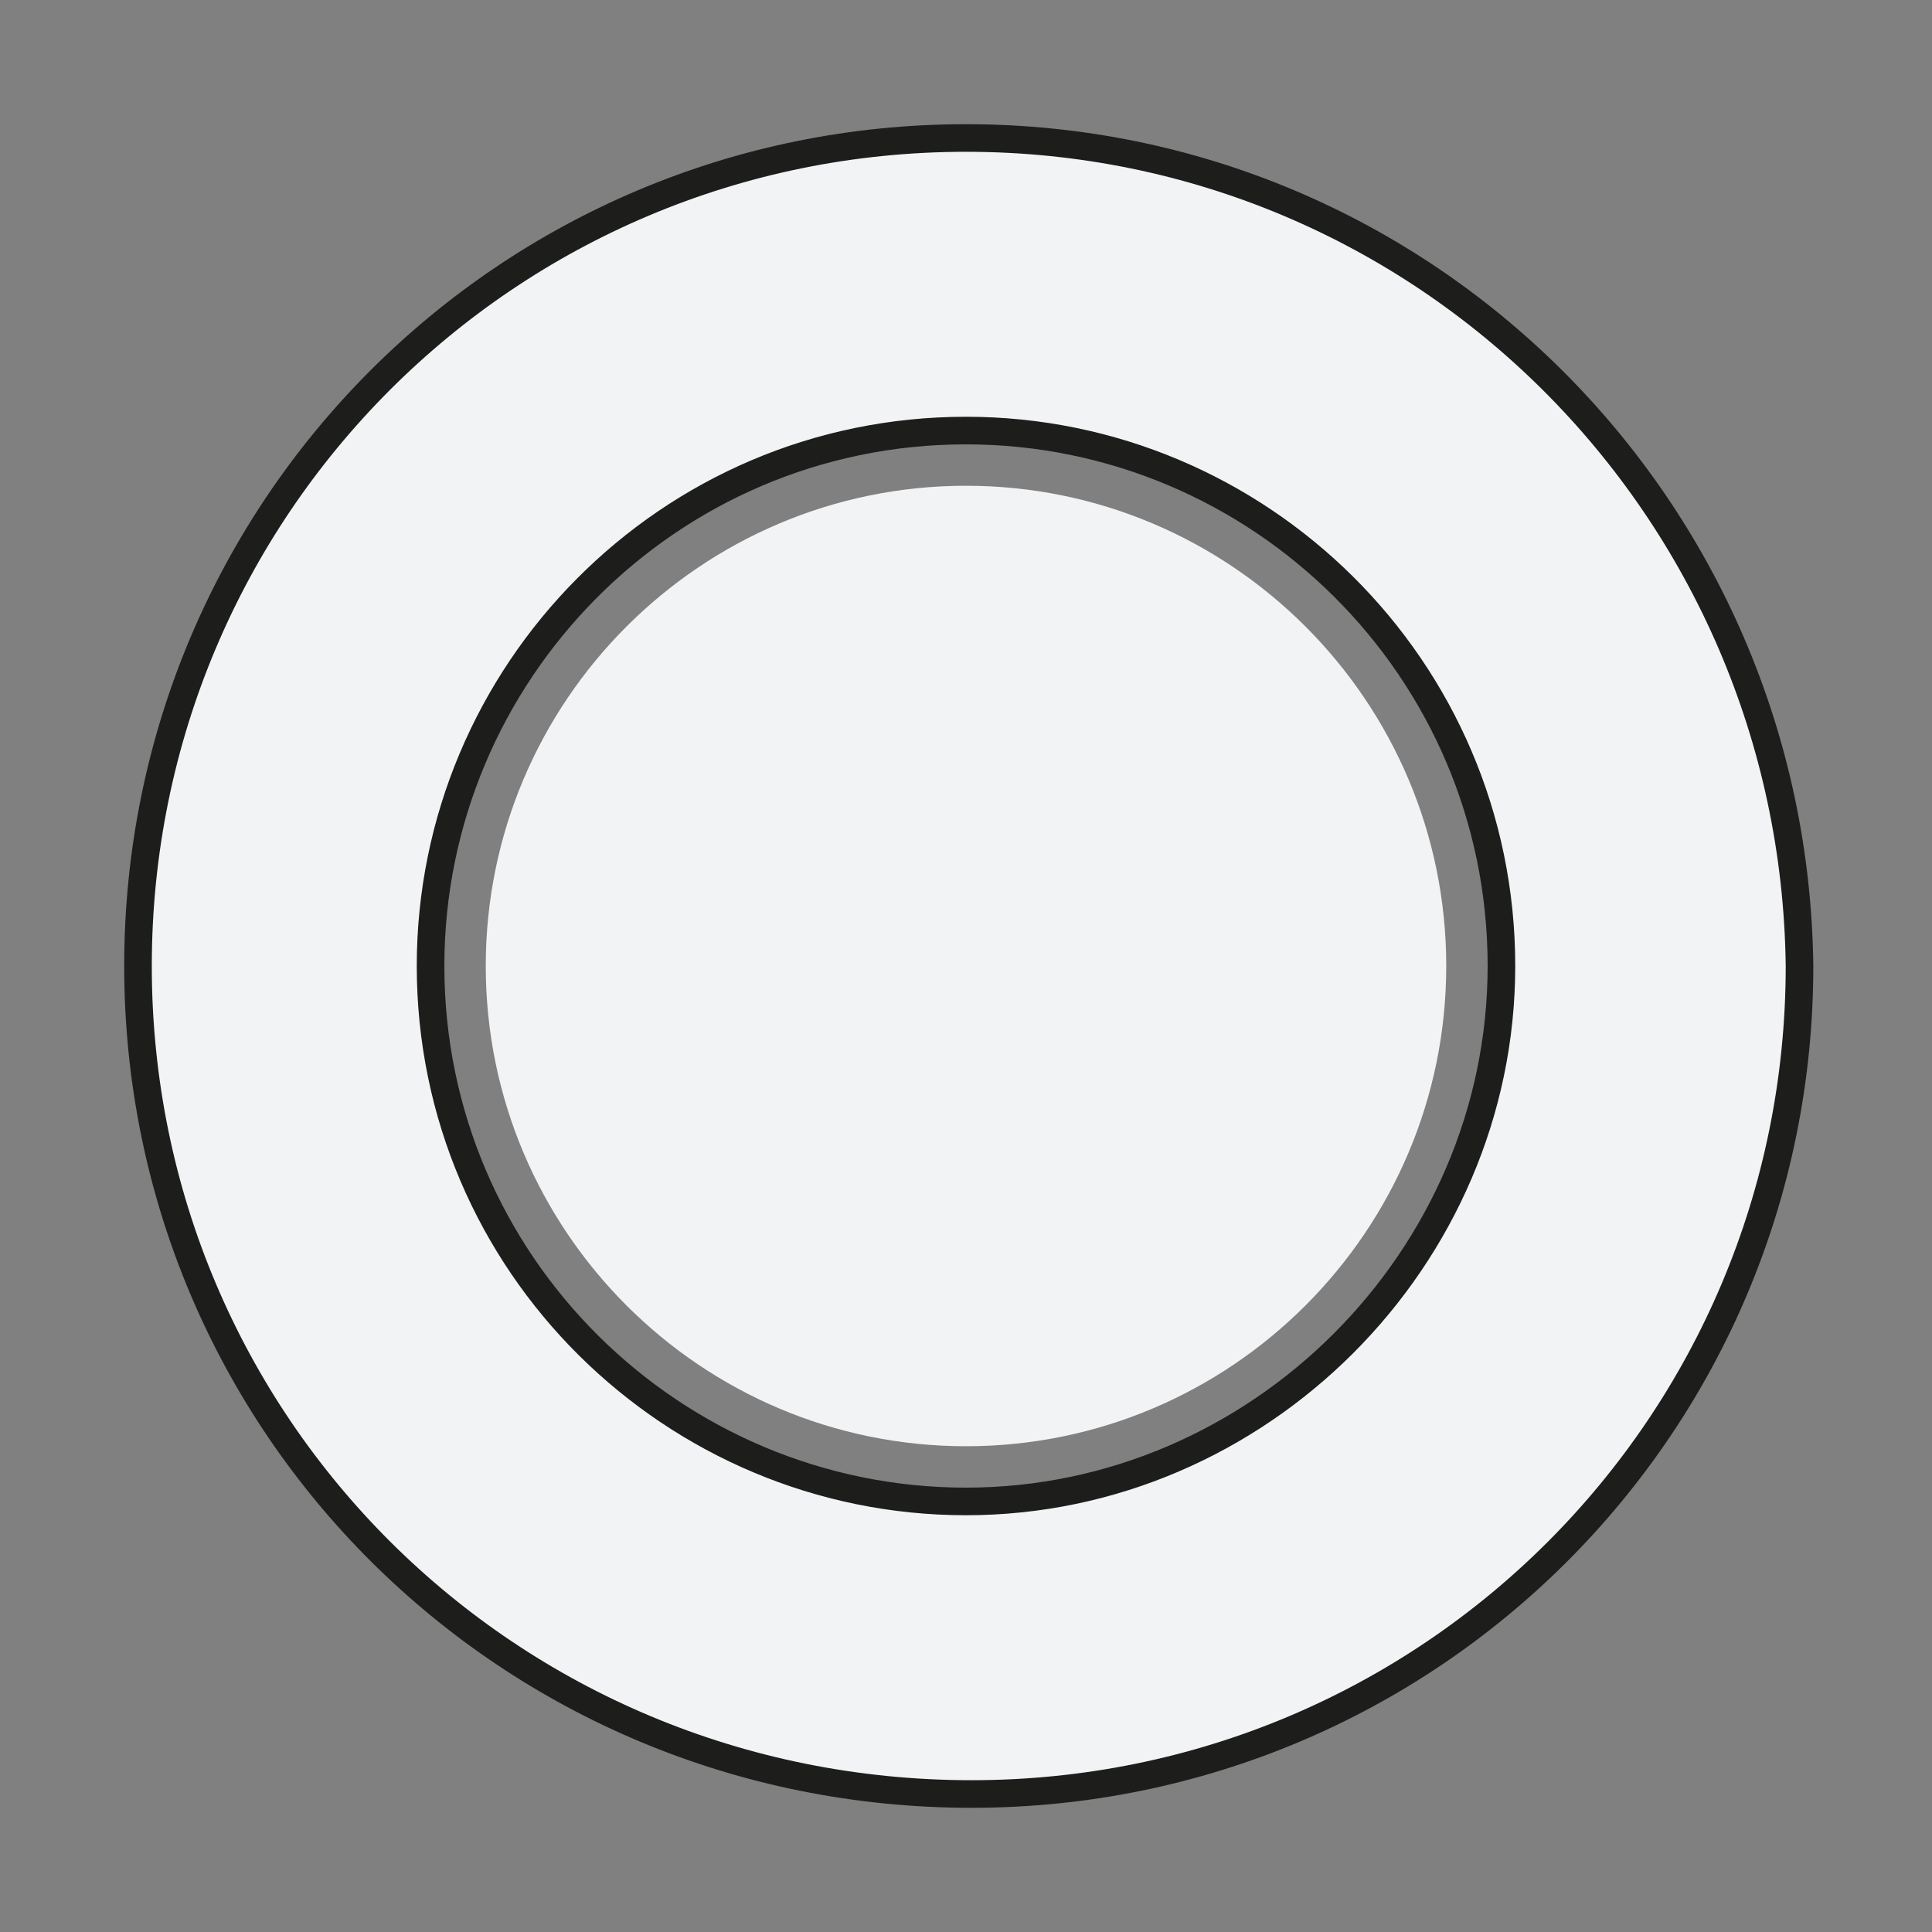 <?xml version="1.0" encoding="utf-8"?>
<!-- Generator: Adobe Illustrator 22.1.0, SVG Export Plug-In . SVG Version: 6.00 Build 0)  -->
<svg version="1.1" id="Livello_1" xmlns="http://www.w3.org/2000/svg" xmlns:xlink="http://www.w3.org/1999/xlink" x="0px" y="0px"
	 width="35px" height="35px" viewBox="0 0 35 35" style="enable-background:new 0 0 35 35;" xml:space="preserve">
<rect x="0" y="0" width="35" height="35" fill="#808080" stroke="none"/>
<style type="text/css">
	.st0{clip-path:url(#SVGID_2_);}
	.st1{clip-path:url(#SVGID_4_);}
	.st2{fill:#DCDCDE;}
	.st3{clip-path:url(#SVGID_6_);}
	.st4{clip-path:url(#SVGID_8_);}
	.st5{fill:#4D3B2D;}
	.st6{fill:#F2F3F5;stroke:#1D1D1B;stroke-width:0.5;stroke-miterlimit:10;}
	.st7{fill:#F2F3F5;}
	.st8{fill:#343434;}
</style>
<path class="st6" d="M17.5,2.5C9.2,2.5,2.5,9.2,2.5,17.5c0,8.3,6.7,15,15.1,15c8.3,0,15-6.7,15-15C32.5,9.2,25.8,2.5,17.5,2.5z
	 M17.5,27.2c-5.3,0-9.7-4.3-9.7-9.7c0-5.3,4.3-9.7,9.7-9.7c5.3,0,9.7,4.3,9.7,9.7C27.2,22.8,22.8,27.2,17.5,27.2z"/>
<path class="st7" d="M17.5,8.8c-4.8,0-8.7,3.9-8.7,8.7c0,4.8,3.9,8.7,8.7,8.7c4.8,0,8.7-3.9,8.7-8.7C26.2,12.7,22.3,8.8,17.5,8.8z"
	/>
</svg>
